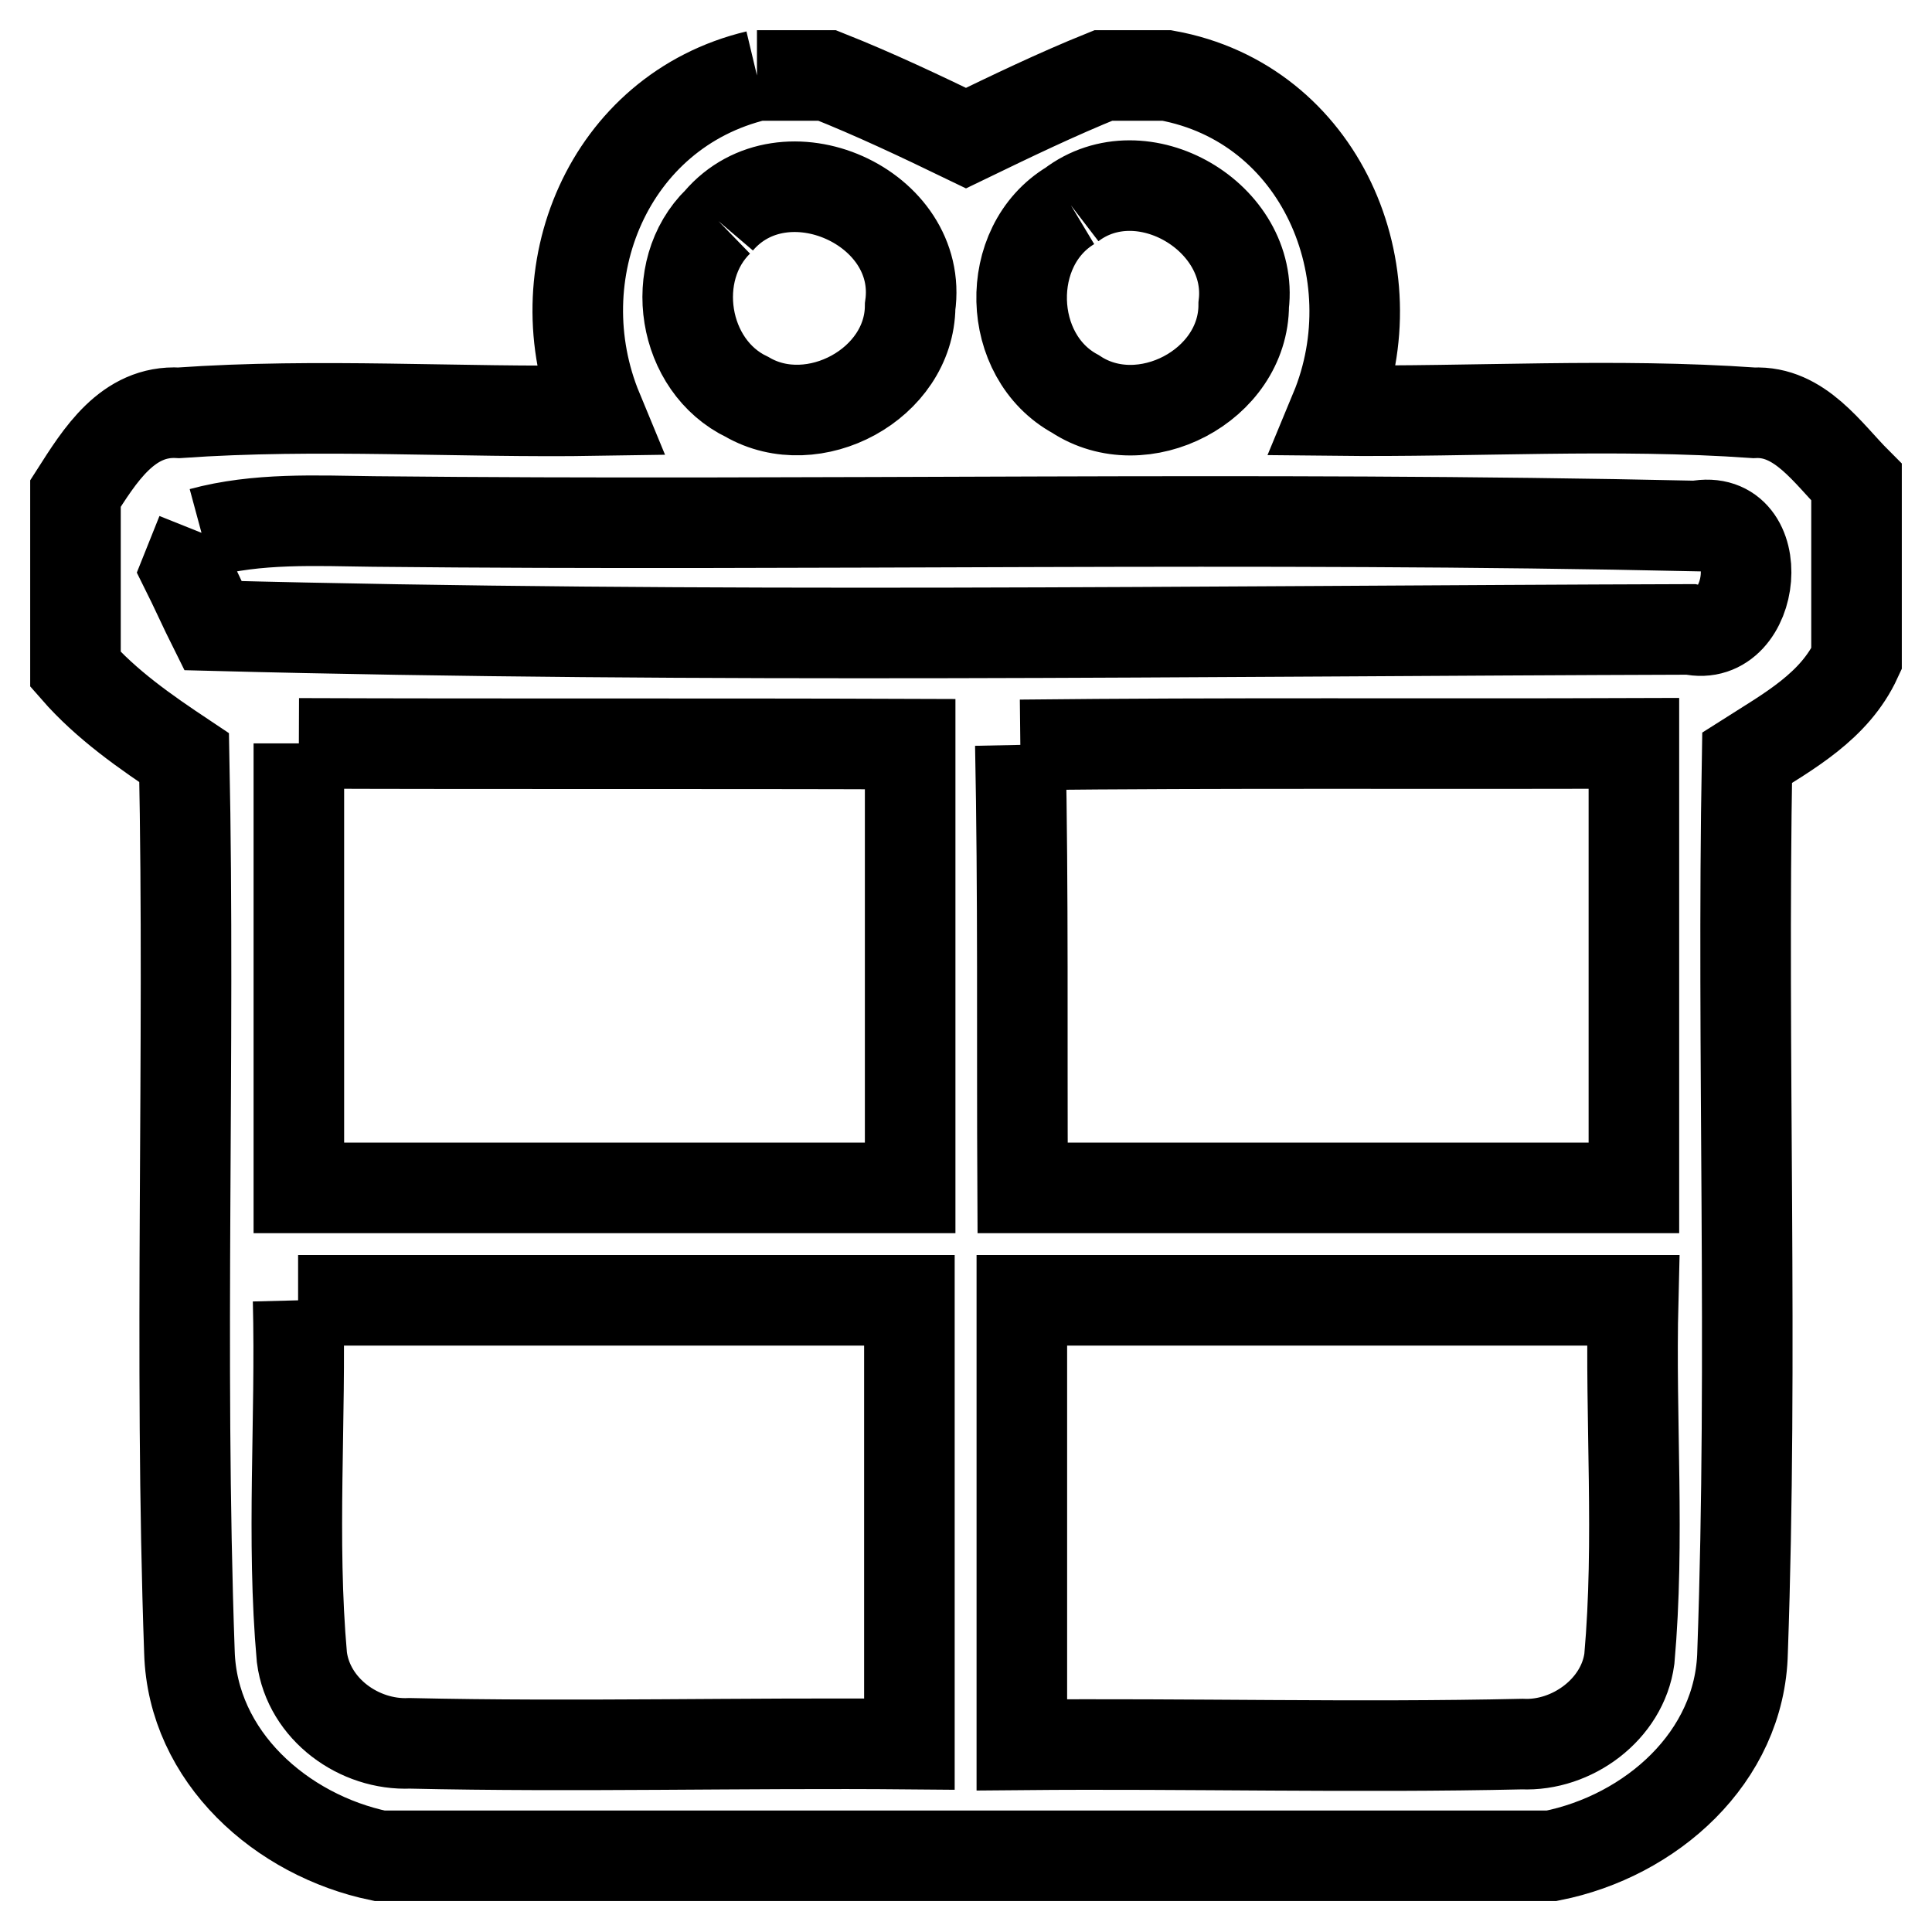 <?xml version="1.0" encoding="utf-8"?>
<!-- Svg Vector Icons : http://www.onlinewebfonts.com/icon -->
<!DOCTYPE svg PUBLIC "-//W3C//DTD SVG 1.1//EN" "http://www.w3.org/Graphics/SVG/1.1/DTD/svg11.dtd">
<svg version="1.1" xmlns="http://www.w3.org/2000/svg" xmlns:xlink="http://www.w3.org/1999/xlink" x="0px" y="0px" viewBox="0 0 256 256" enable-background="new 0 0 256 256" xml:space="preserve">
<g><g><path stroke-width="12" fill-opacity="0" stroke="#000000"  d="M100.3,10h9.3c6.3,2.5,12.4,5.4,18.4,8.3c6-2.9,12-5.8,18.2-8.3h8.4c20.4,3.7,29.9,26.1,22.3,44.4c18.5,0.2,37-1,55.5,0.3c6.1-0.3,9.8,5.4,13.6,9.2v23.4c-2.9,6.3-9,9.6-14.5,13.1c-0.7,39.5,0.8,79.1-0.6,118.5c-0.3,14-12.2,24.4-25.3,27H50.3c-13-2.7-24.8-13.1-25.2-27c-1.4-39.5,0.1-79-0.7-118.5C19.3,97,14.1,93.4,10,88.7V65.4c3.2-5,6.9-11.1,13.7-10.7c18.5-1.3,37,0,55.5-0.3C71.7,36.3,80.6,14.7,100.3,10 M95.2,29.3c-6.8,6.6-4.8,19.2,3.8,23.3c8.8,5.1,21.5-1.7,21.6-12C122.5,27.4,103.9,19.1,95.2,29.3 M141.9,27.2c-9,5.4-8.6,20,0.6,25c8.9,5.9,22.3-1.1,22.3-11.8C166.2,28.8,151.3,20,141.9,27.2 M26.7,70.6l-2,5c0.9,1.8,2.6,5.5,3.5,7.3c65.2,1.7,130.5,0.7,195.8,0.5c8.8,2,10.5-15.6,0.8-13.7c-58.4-1.3-116.9,0-175.3-0.6C41.8,69,34.1,68.6,26.7,70.6 M39.6,98.5c0,19.6,0,39.3,0,58.9c27,0,54,0,81,0c0-19.6,0-39.2,0-58.8C93.6,98.5,66.5,98.6,39.6,98.5 M135.2,98.7c0.4,19.6,0.2,39.2,0.3,58.7c27,0,54,0,81,0c0-19.6,0-39.3,0-58.9C189.4,98.6,162.3,98.4,135.2,98.7 M39.5,172.3c0.4,15.8-0.9,31.6,0.5,47.3c0.9,6.9,7.6,11.7,14.3,11.4c22.1,0.5,44.1-0.1,66.2,0.1c0-19.6,0-39.2,0-58.8C93.6,172.3,66.5,172.3,39.5,172.3 M135.4,172.3c0,19.6,0,39.3,0,58.9c22.1-0.2,44.2,0.4,66.3-0.1c6.6,0.3,13.3-4.6,14.2-11.3c1.4-15.8,0.1-31.6,0.5-47.5C189.5,172.3,162.4,172.3,135.4,172.3L135.4,172.3z"/></g></g>
</svg>
